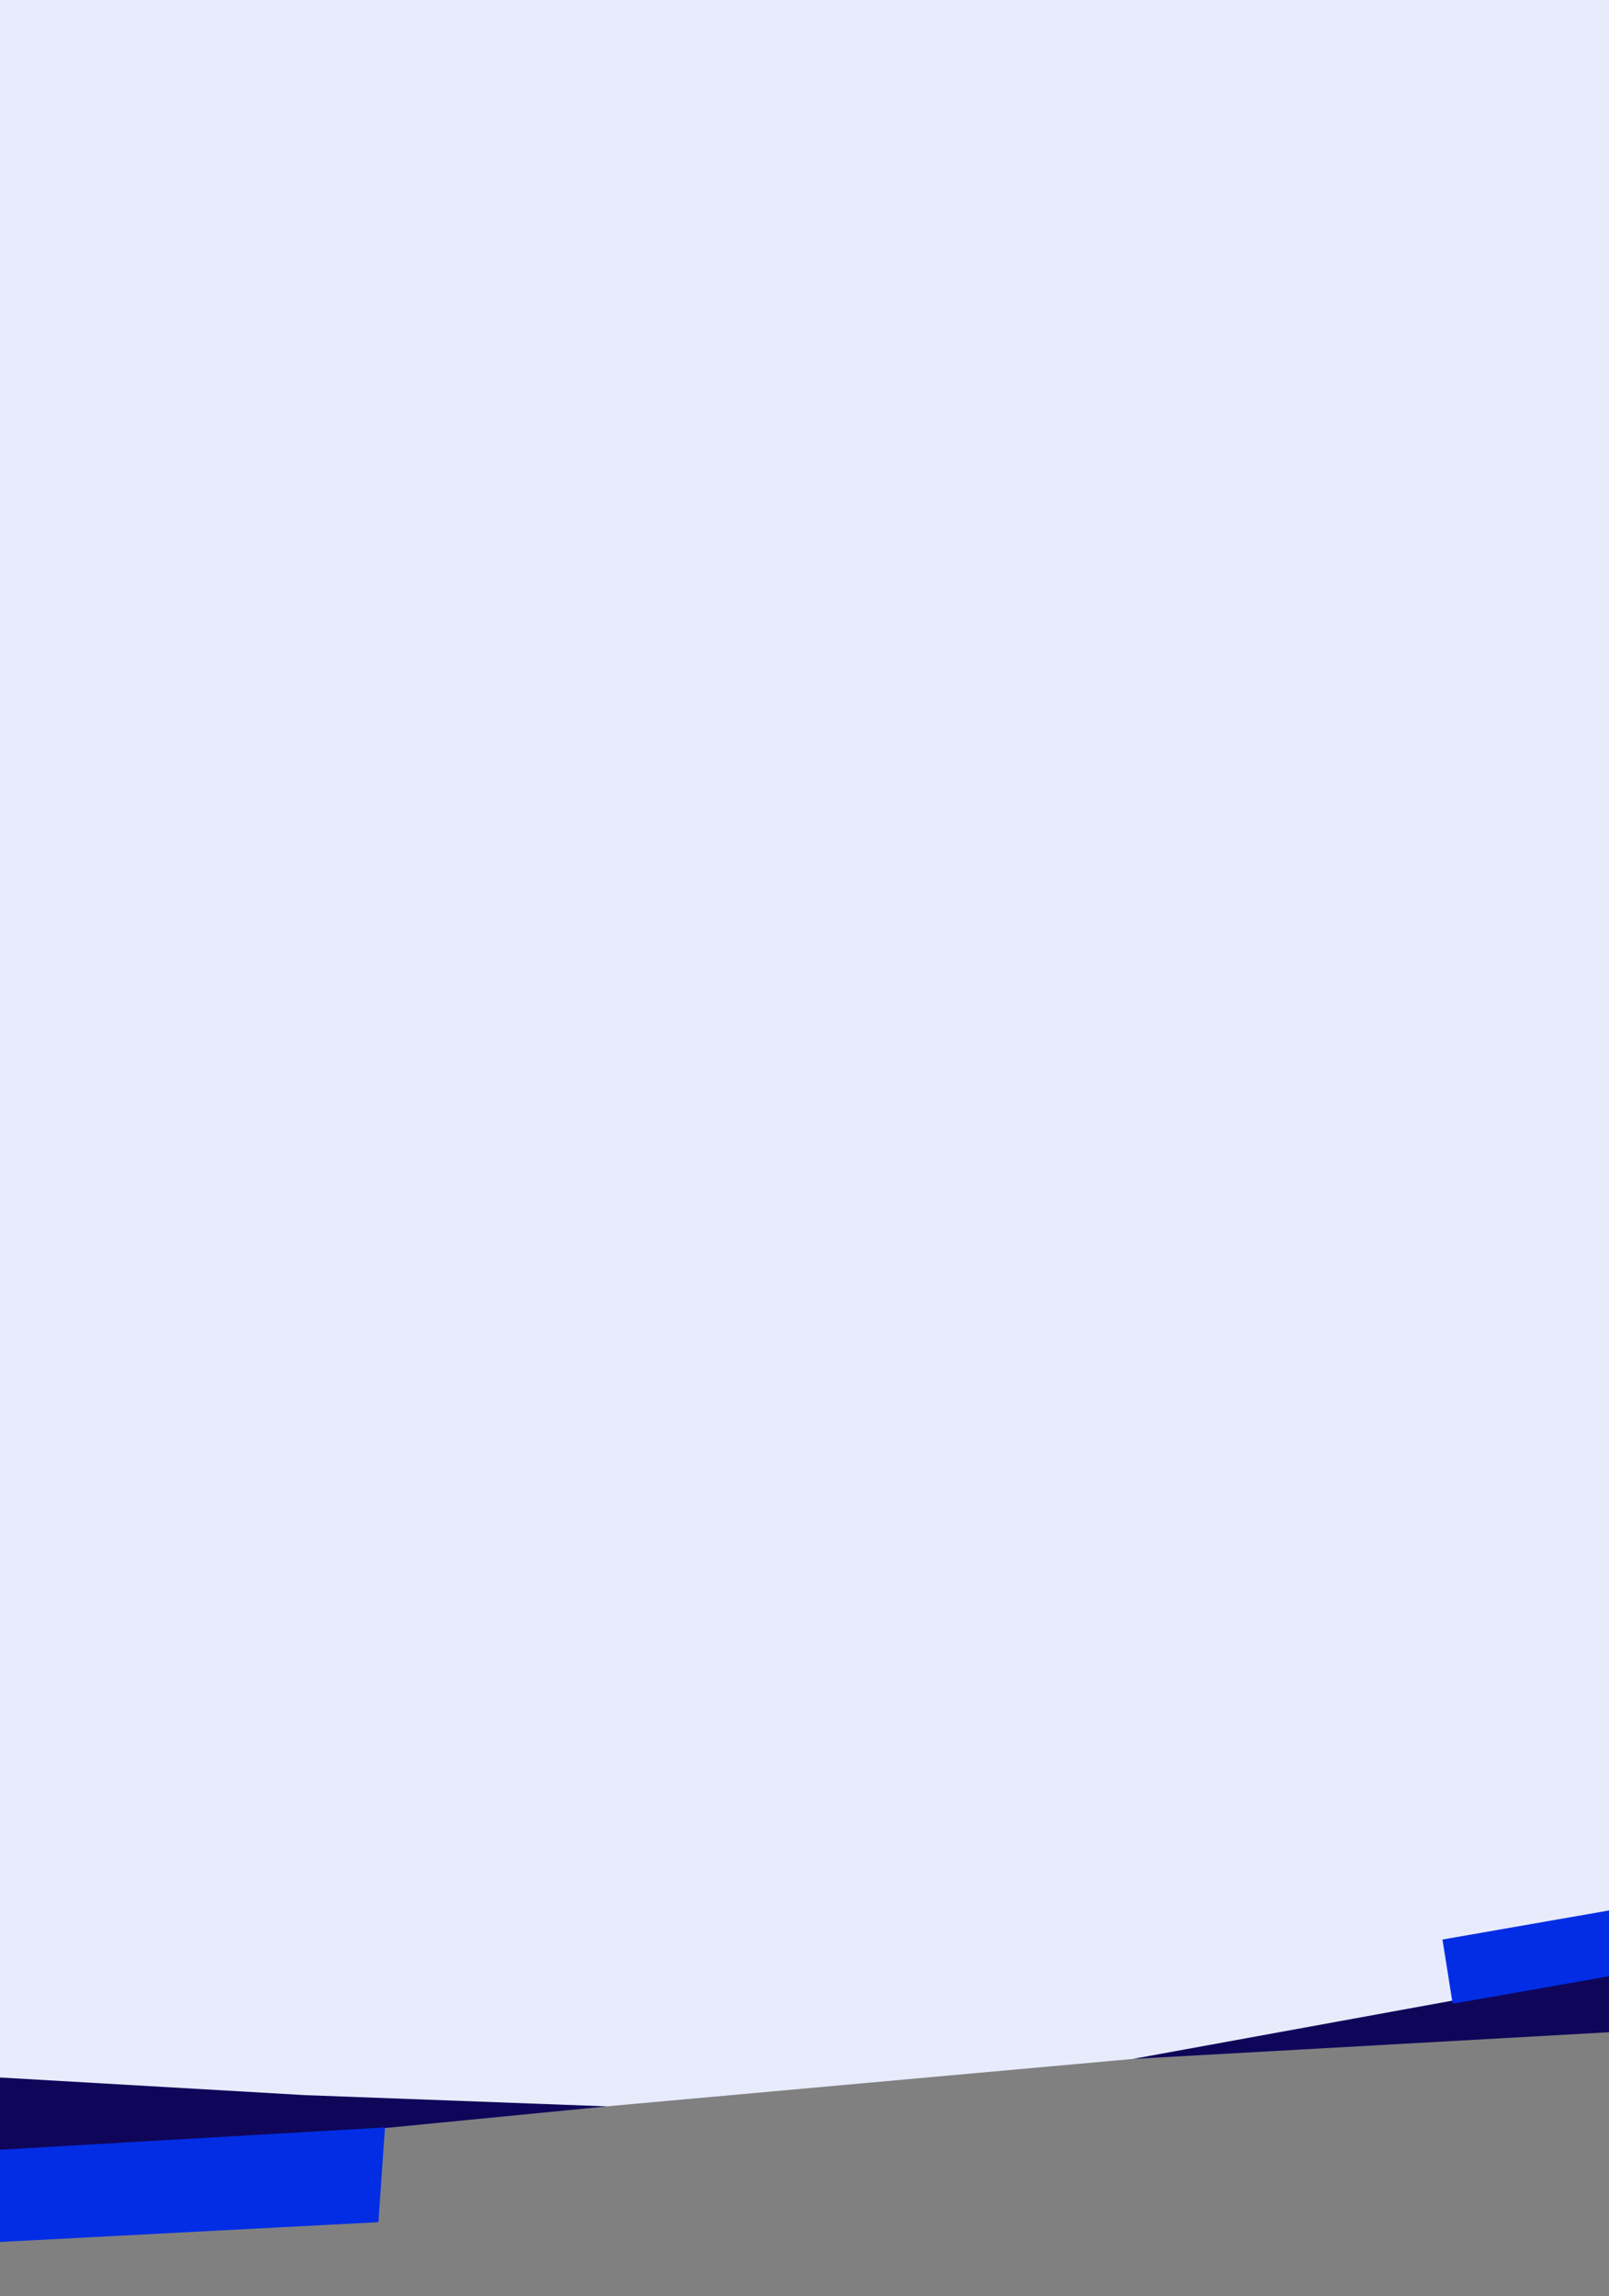 <svg width="424" height="605" viewBox="0 0 424 605" fill="none" xmlns="http://www.w3.org/2000/svg">
    <rect x="0" y="0" width="424" height="605" fill="#808080" stroke="none"/>
    <g clip-path="url(#clip0_32_7)">
    <path d="M665 509.5L-240 591L-34 -359H423L665 509.5Z" fill="#E7EBFC"/>
    <path d="M-36.434 545.286L80.362 552.037L160 555L-40 574.5L-36.434 545.286Z" fill="#0F065A"/>
    <path d="M-113.847 573.013L101.447 560.542L99.72 585.511L-115.581 596.763L-113.847 573.013Z" fill="#022DE4"/>
    <path d="M298.5 542.5L523.052 501.543L520.972 530.032L298.5 542.5Z" fill="#0F065A"/>
    <path d="M380.118 511.042L529.286 485L531.867 501.743L382.801 527.957L380.118 511.042Z" fill="#022DE4"/>
    </g>
    <defs>
    <clipPath id="clip0_32_7">
    <rect width="424" height="605" fill="white"/>
    </clipPath>
    </defs>
    </svg>
    